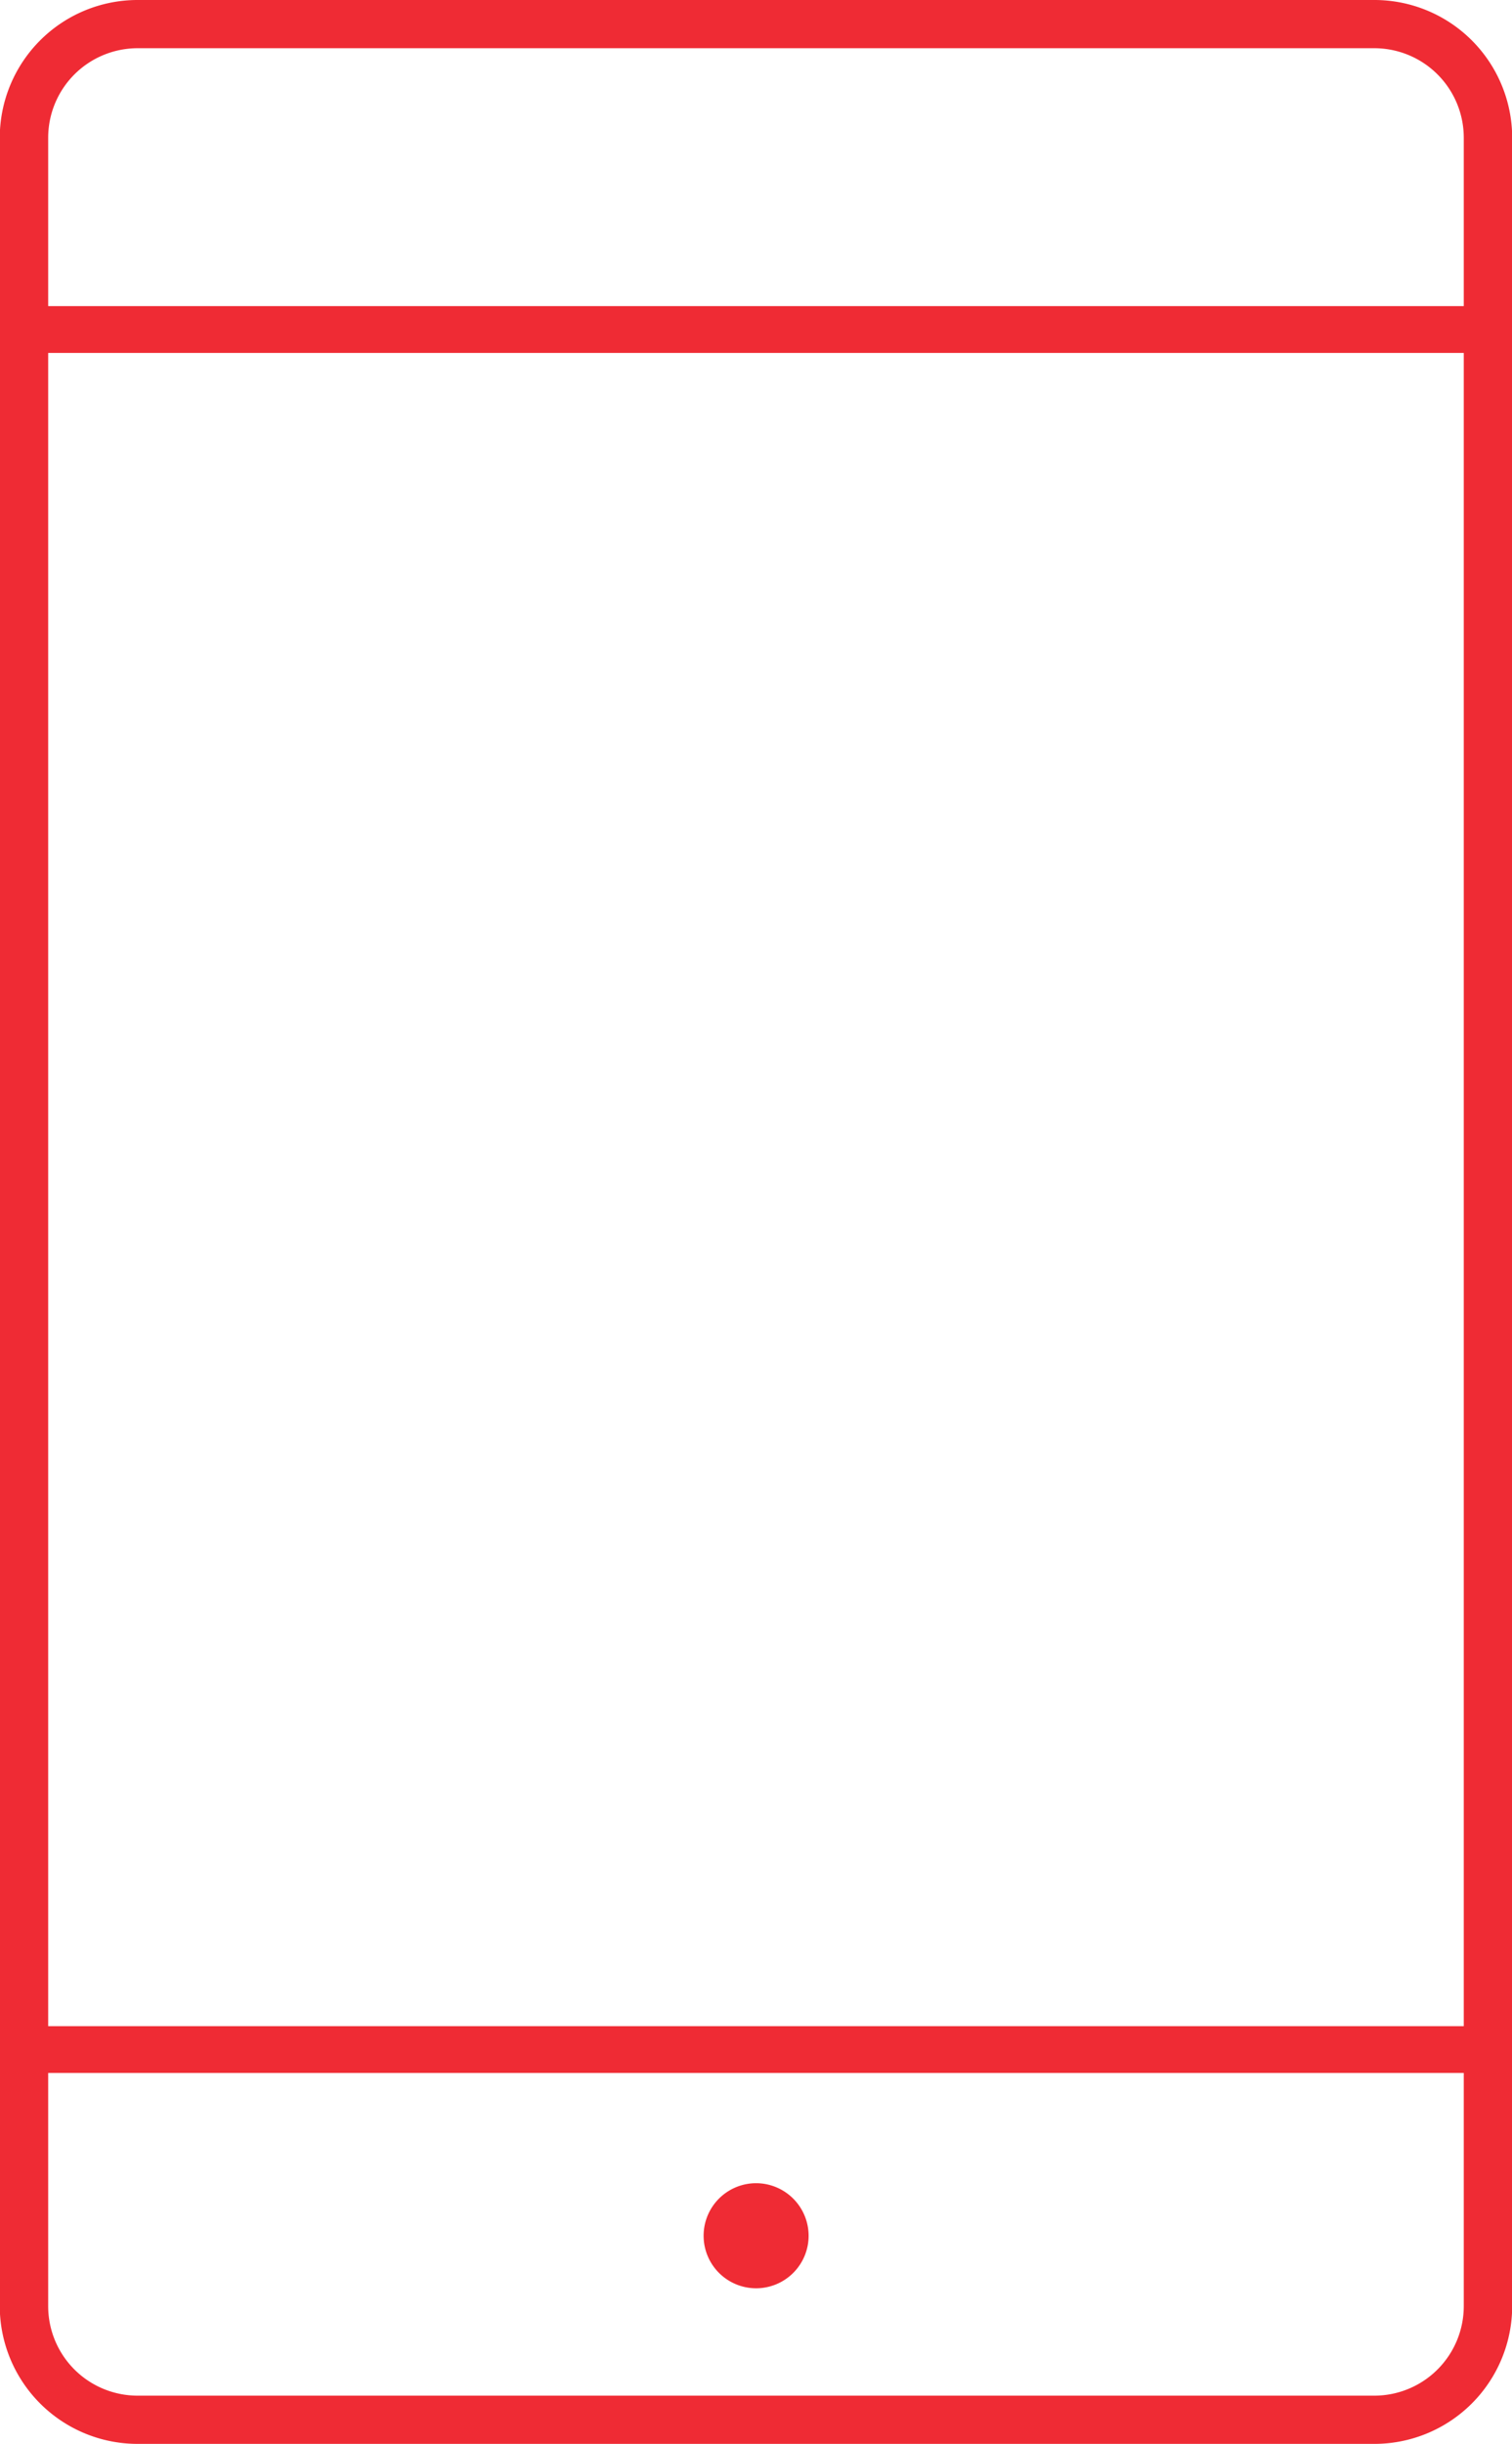 <svg xmlns="http://www.w3.org/2000/svg" width="32.917" height="53.165" viewBox="0 0 32.917 53.165">
  <g id="Group_33" data-name="Group 33" transform="translate(-2875.993 -7.561)">
    <path id="Path_88" data-name="Path 88" d="M2905.914,7.561h-26.926a3,3,0,0,0-3,2.994V57.732a3,3,0,0,0,3,2.994h26.926a3,3,0,0,0,3-2.994V10.555A3,3,0,0,0,2905.914,7.561Zm1.946,50.171a1.948,1.948,0,0,1-1.946,1.945h-26.926a1.947,1.947,0,0,1-1.946-1.945V52.656h30.818Zm0-6.093h-30.818v-36.4h30.818Zm0-37.419h-30.818V10.555a1.948,1.948,0,0,1,1.946-1.945h26.926a1.948,1.948,0,0,1,1.946,1.945Z" fill="#ef2b34"/>
    <path id="Path_89" data-name="Path 89" d="M2947,224.2a1.143,1.143,0,1,0,1.143,1.143A1.145,1.145,0,0,0,2947,224.2Z" transform="translate(-54.546 -169.145)" fill="#ef2b34"/>
  </g>
</svg>
